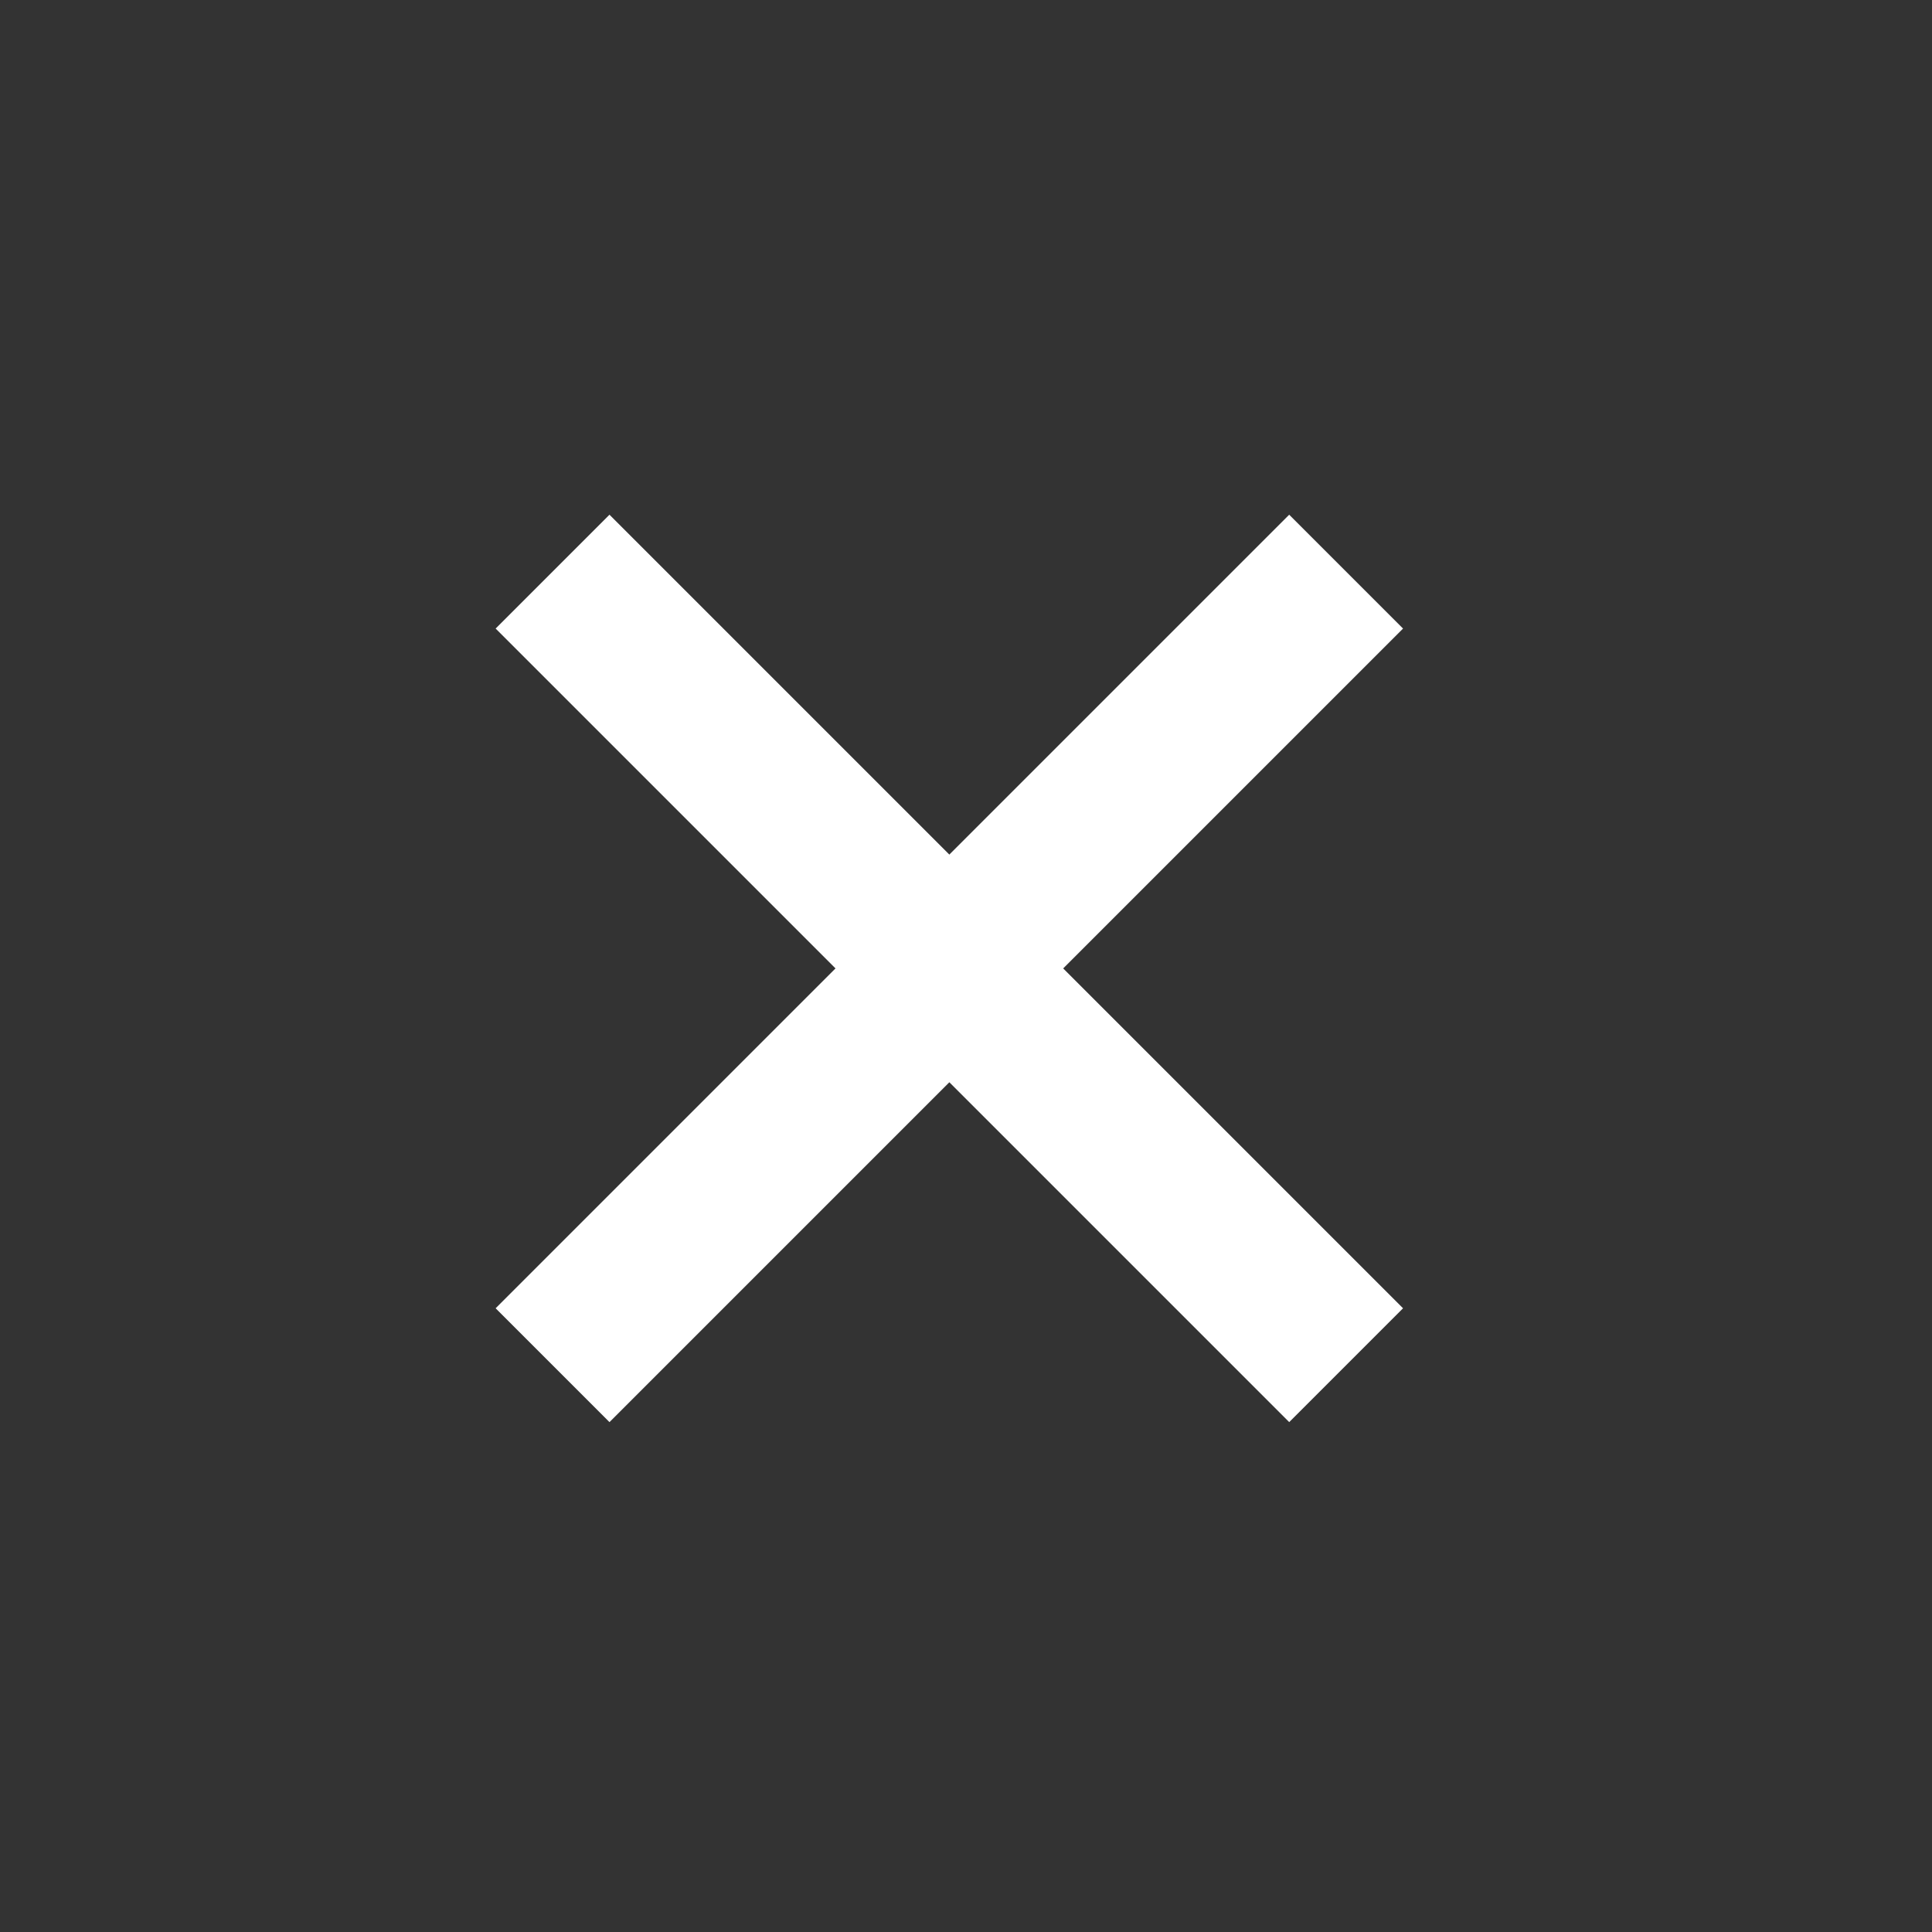 <svg xmlns="http://www.w3.org/2000/svg" width="24" height="24" viewBox="0 0 24 24">
    <rect x="0" y="0" width="24" height="24" fill="#333333" stroke="none"/>
    <g fill="none" fill-rule="evenodd">
        <g stroke="#FFF" stroke-width="2">
            <g>
                <path d="M0 0L9.858 9.858" transform="translate(6.864, 7.101)"/>
                <path d="M0 0L9.858 9.858" transform="translate(6.864, 7.101) translate(4.929, 4.929) scale(-1, 1) translate(-4.929, -4.929)"/>
            </g>
        </g>
    </g>
</svg>
